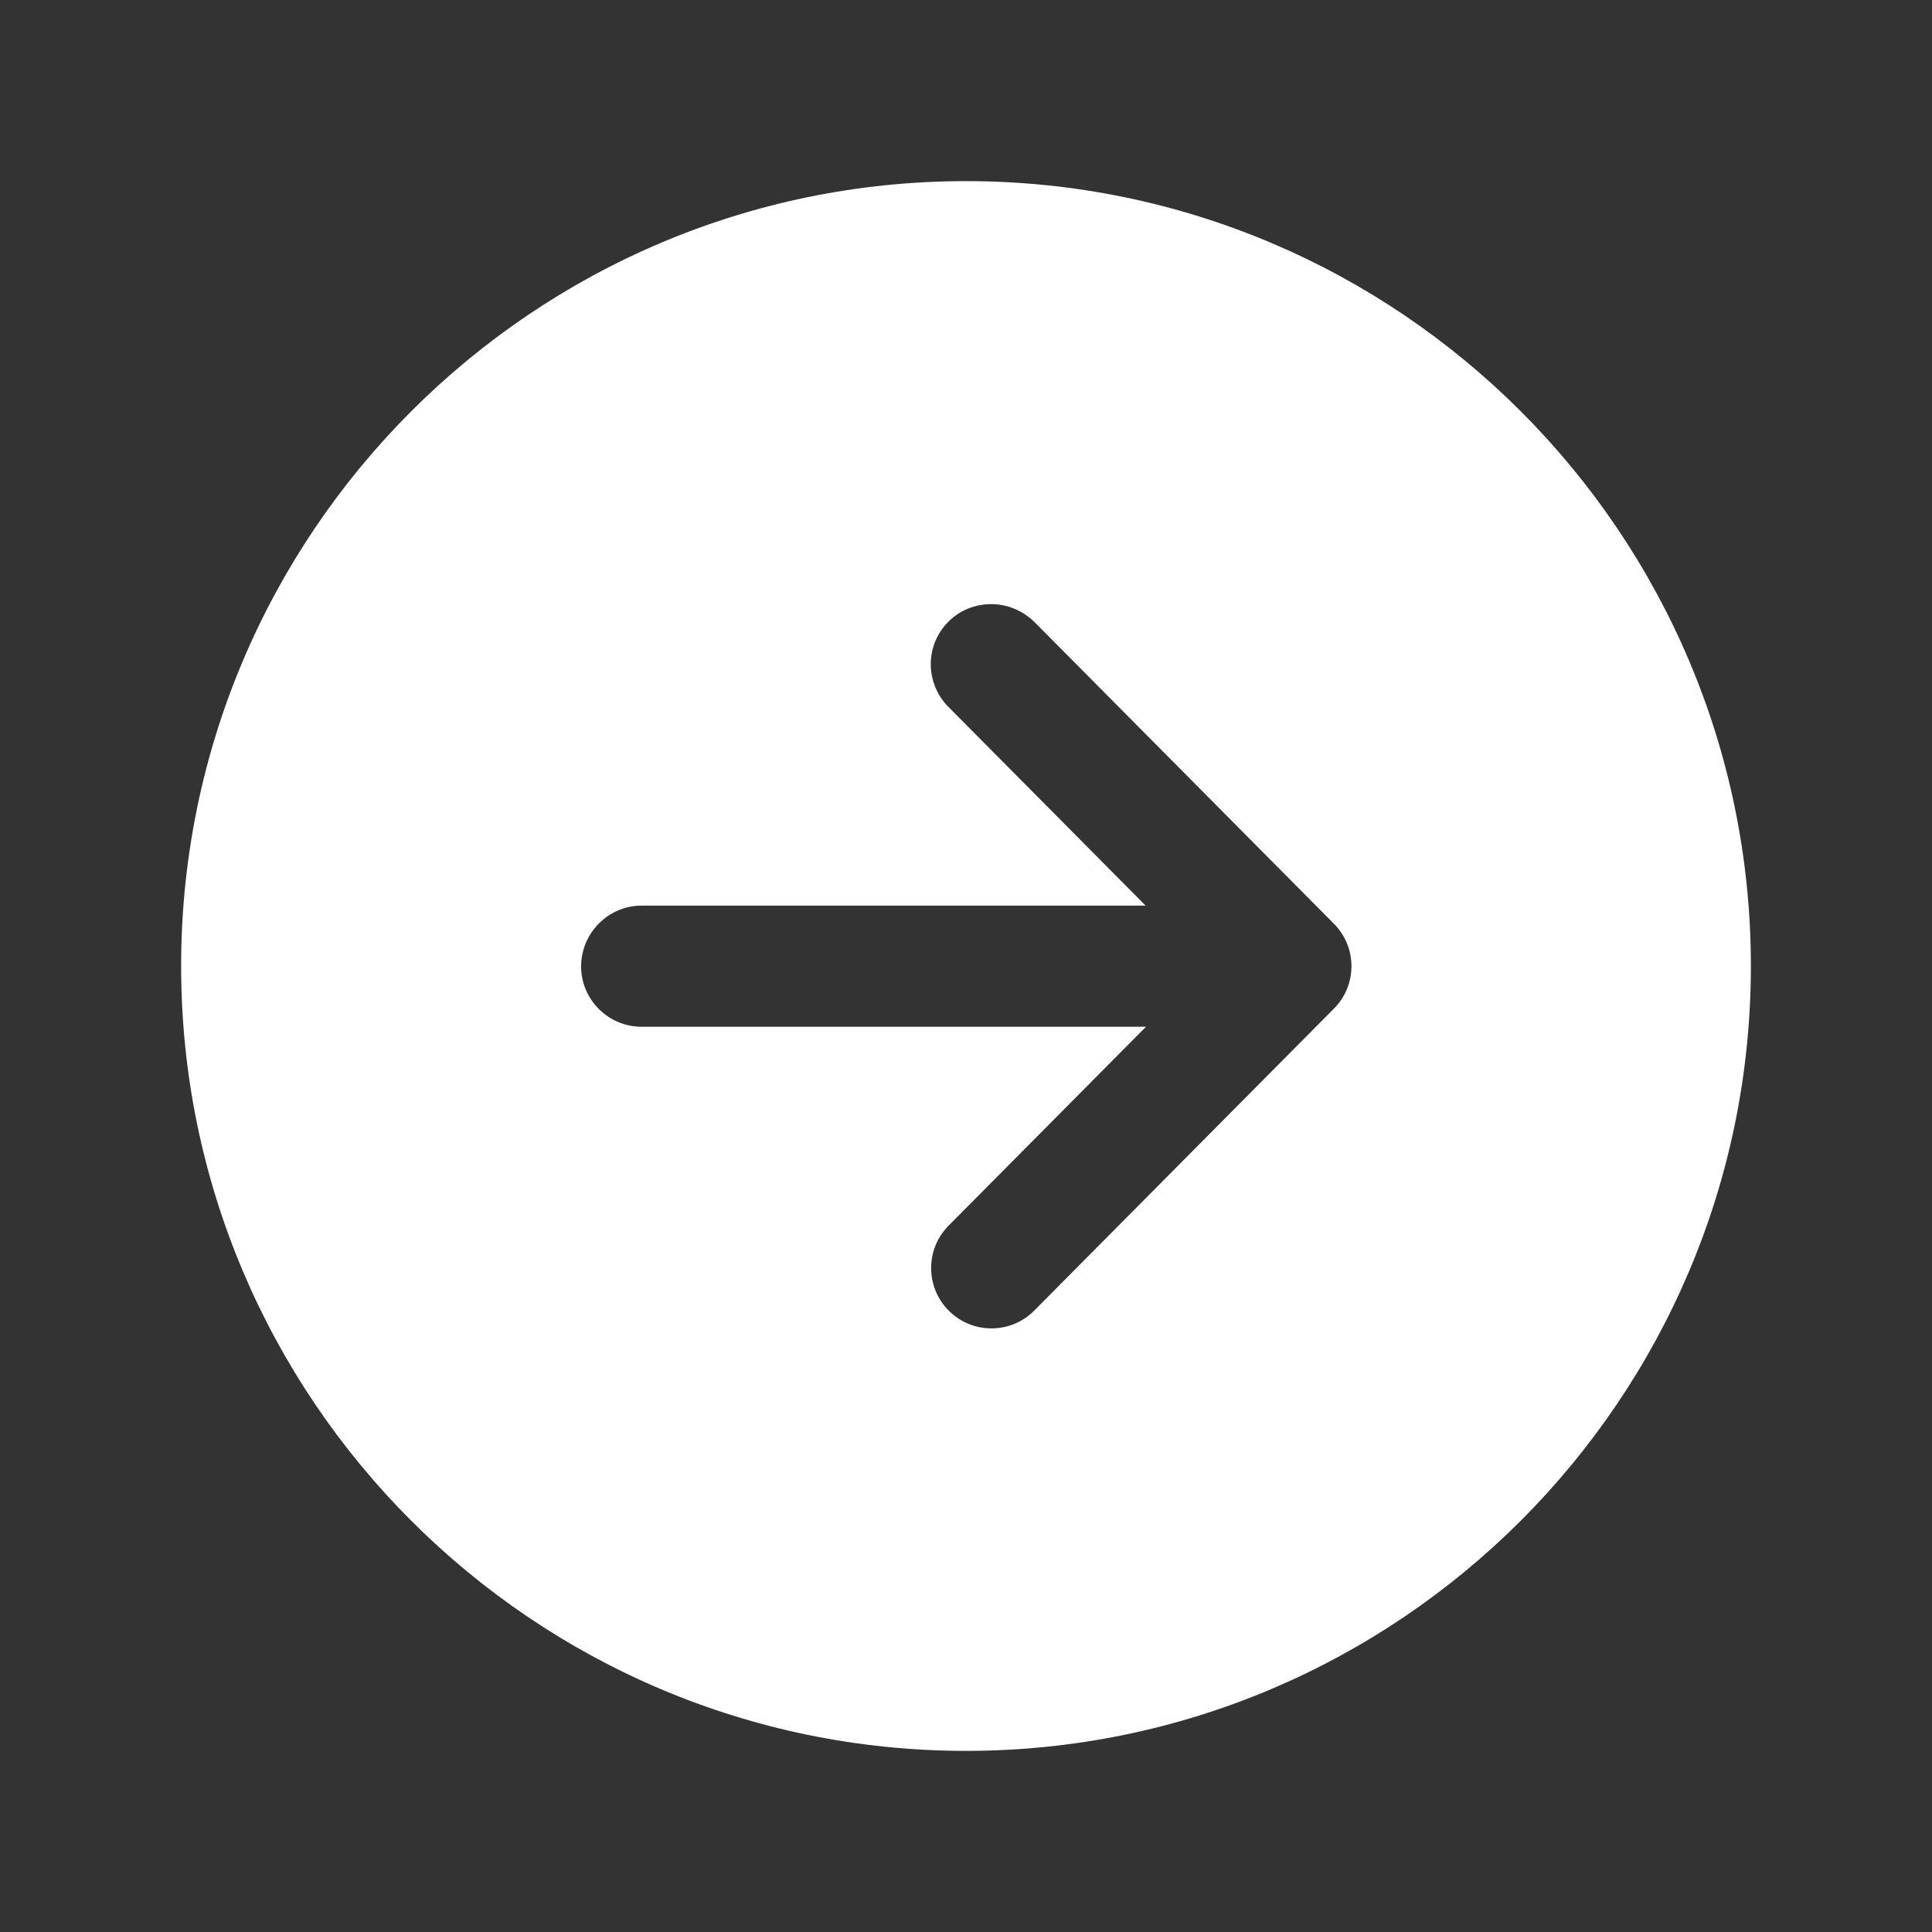 <?xml version="1.0" encoding="utf-8"?>
<!-- Generator: Adobe Illustrator 25.2.0, SVG Export Plug-In . SVG Version: 6.00 Build 0)  -->
<svg version="1.1" id="Layer_1" xmlns="http://www.w3.org/2000/svg" xmlns:xlink="http://www.w3.org/1999/xlink" x="0px" y="0px"
	 viewBox="0 0 512 512" style="enable-background:new 0 0 512 512;" xml:space="preserve">
<rect x="0" y="0" width="512" height="512" fill="#333333" stroke="none"/>
<style type="text/css">
	.st0{fill:#FFFFFF;}
</style>
<path class="st0" d="M256,464c114.7,0,208-93.3,208-208S370.7,48,256,48S48,141.3,48,256S141.3,464,256,464z M170,240h133.6
	l-52.3-52.7c-6.2-6.3-6.2-16.4,0.1-22.6c3.1-3.1,7.2-4.6,11.3-4.6c4.1,0,8.2,1.6,11.4,4.7l79.4,80c6.2,6.2,6.2,16.3,0,22.5l-79.4,80
	c-6.2,6.3-16.4,6.3-22.6,0.1c-6.3-6.2-6.3-16.4-0.1-22.6l52.3-52.7H170c-8.8,0-16-7.2-16-16S161.2,240,170,240z"/>
</svg>
